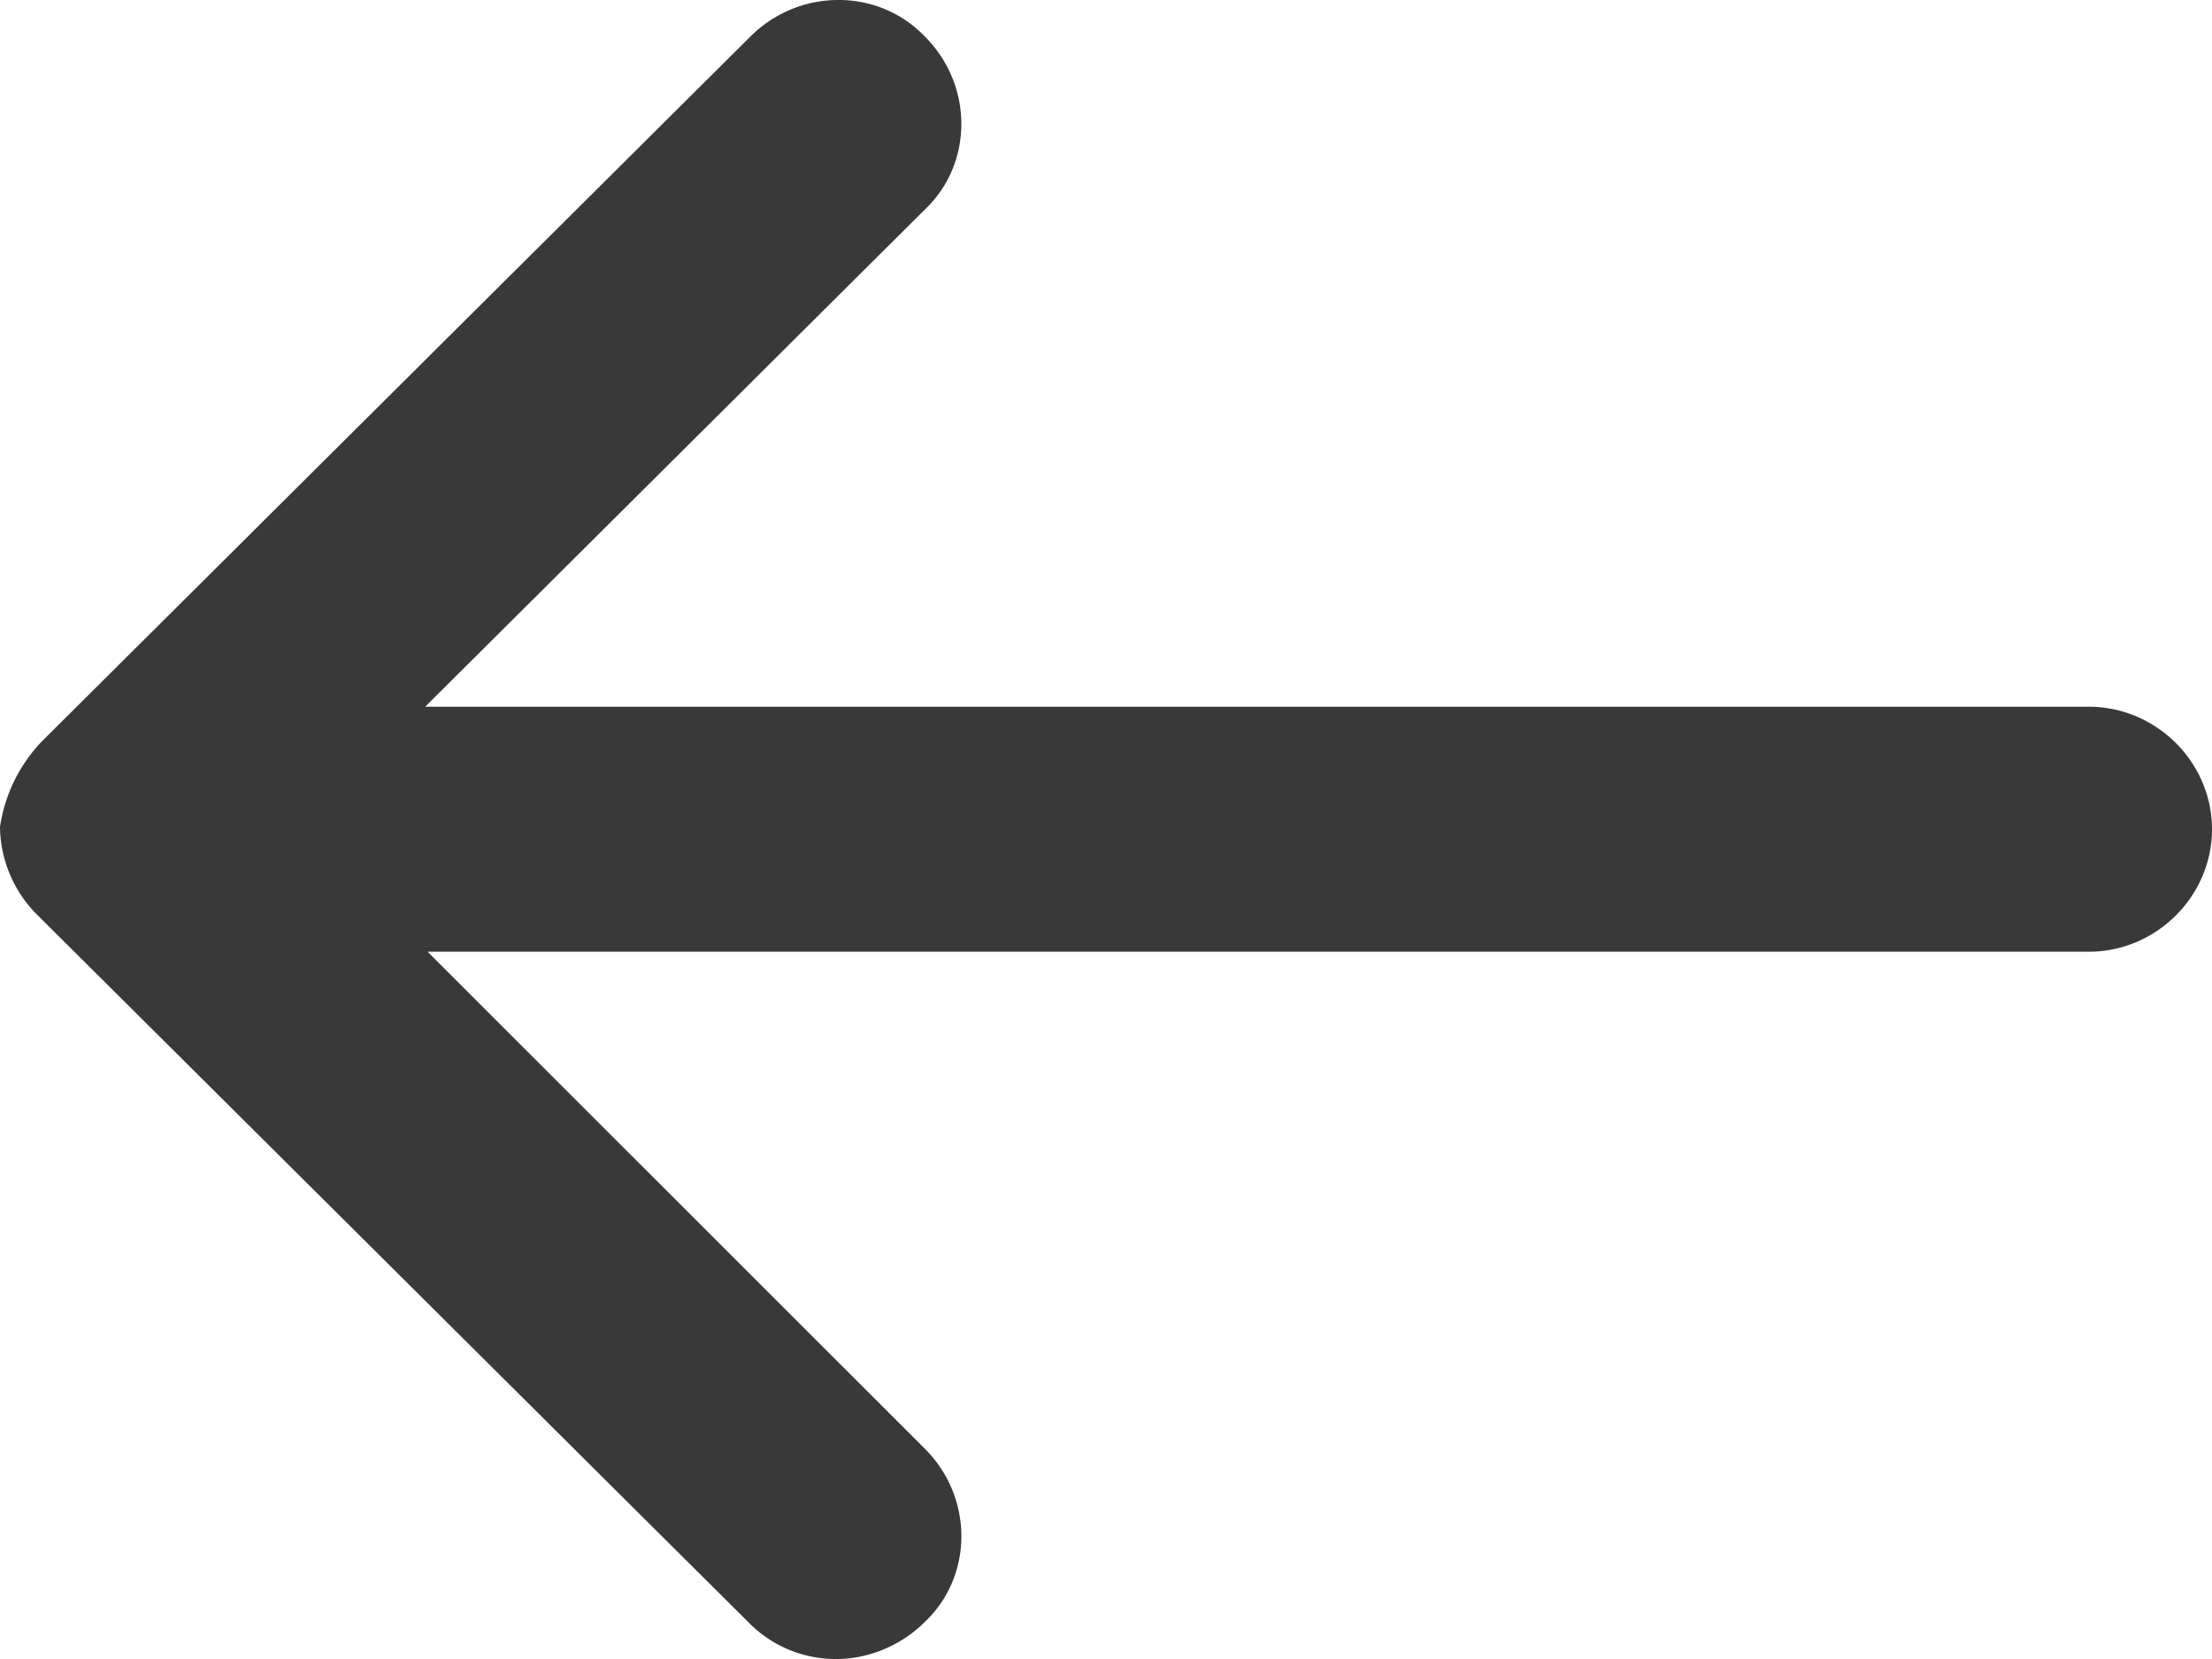 <svg xmlns="http://www.w3.org/2000/svg" width="24" height="18" viewBox="0 0 24 18">
    <path fill="#393939" fill-rule="nonzero" d="M.454 8.044L8.143.395c.53-.527 1.386-.527 1.89 0 .53.527.53 1.38 0 1.88l-5.42 5.393h18.05c.732 0 1.337.602 1.337 1.329s-.605 1.329-1.336 1.329H4.639l5.395 5.392c.529.527.529 1.38 0 1.88-.252.252-.605.402-.958.402a1.32 1.32 0 0 1-.958-.401L.403 9.925A1.367 1.367 0 0 1 0 8.972a1.7 1.7 0 0 1 .454-.928z"/>
</svg>

